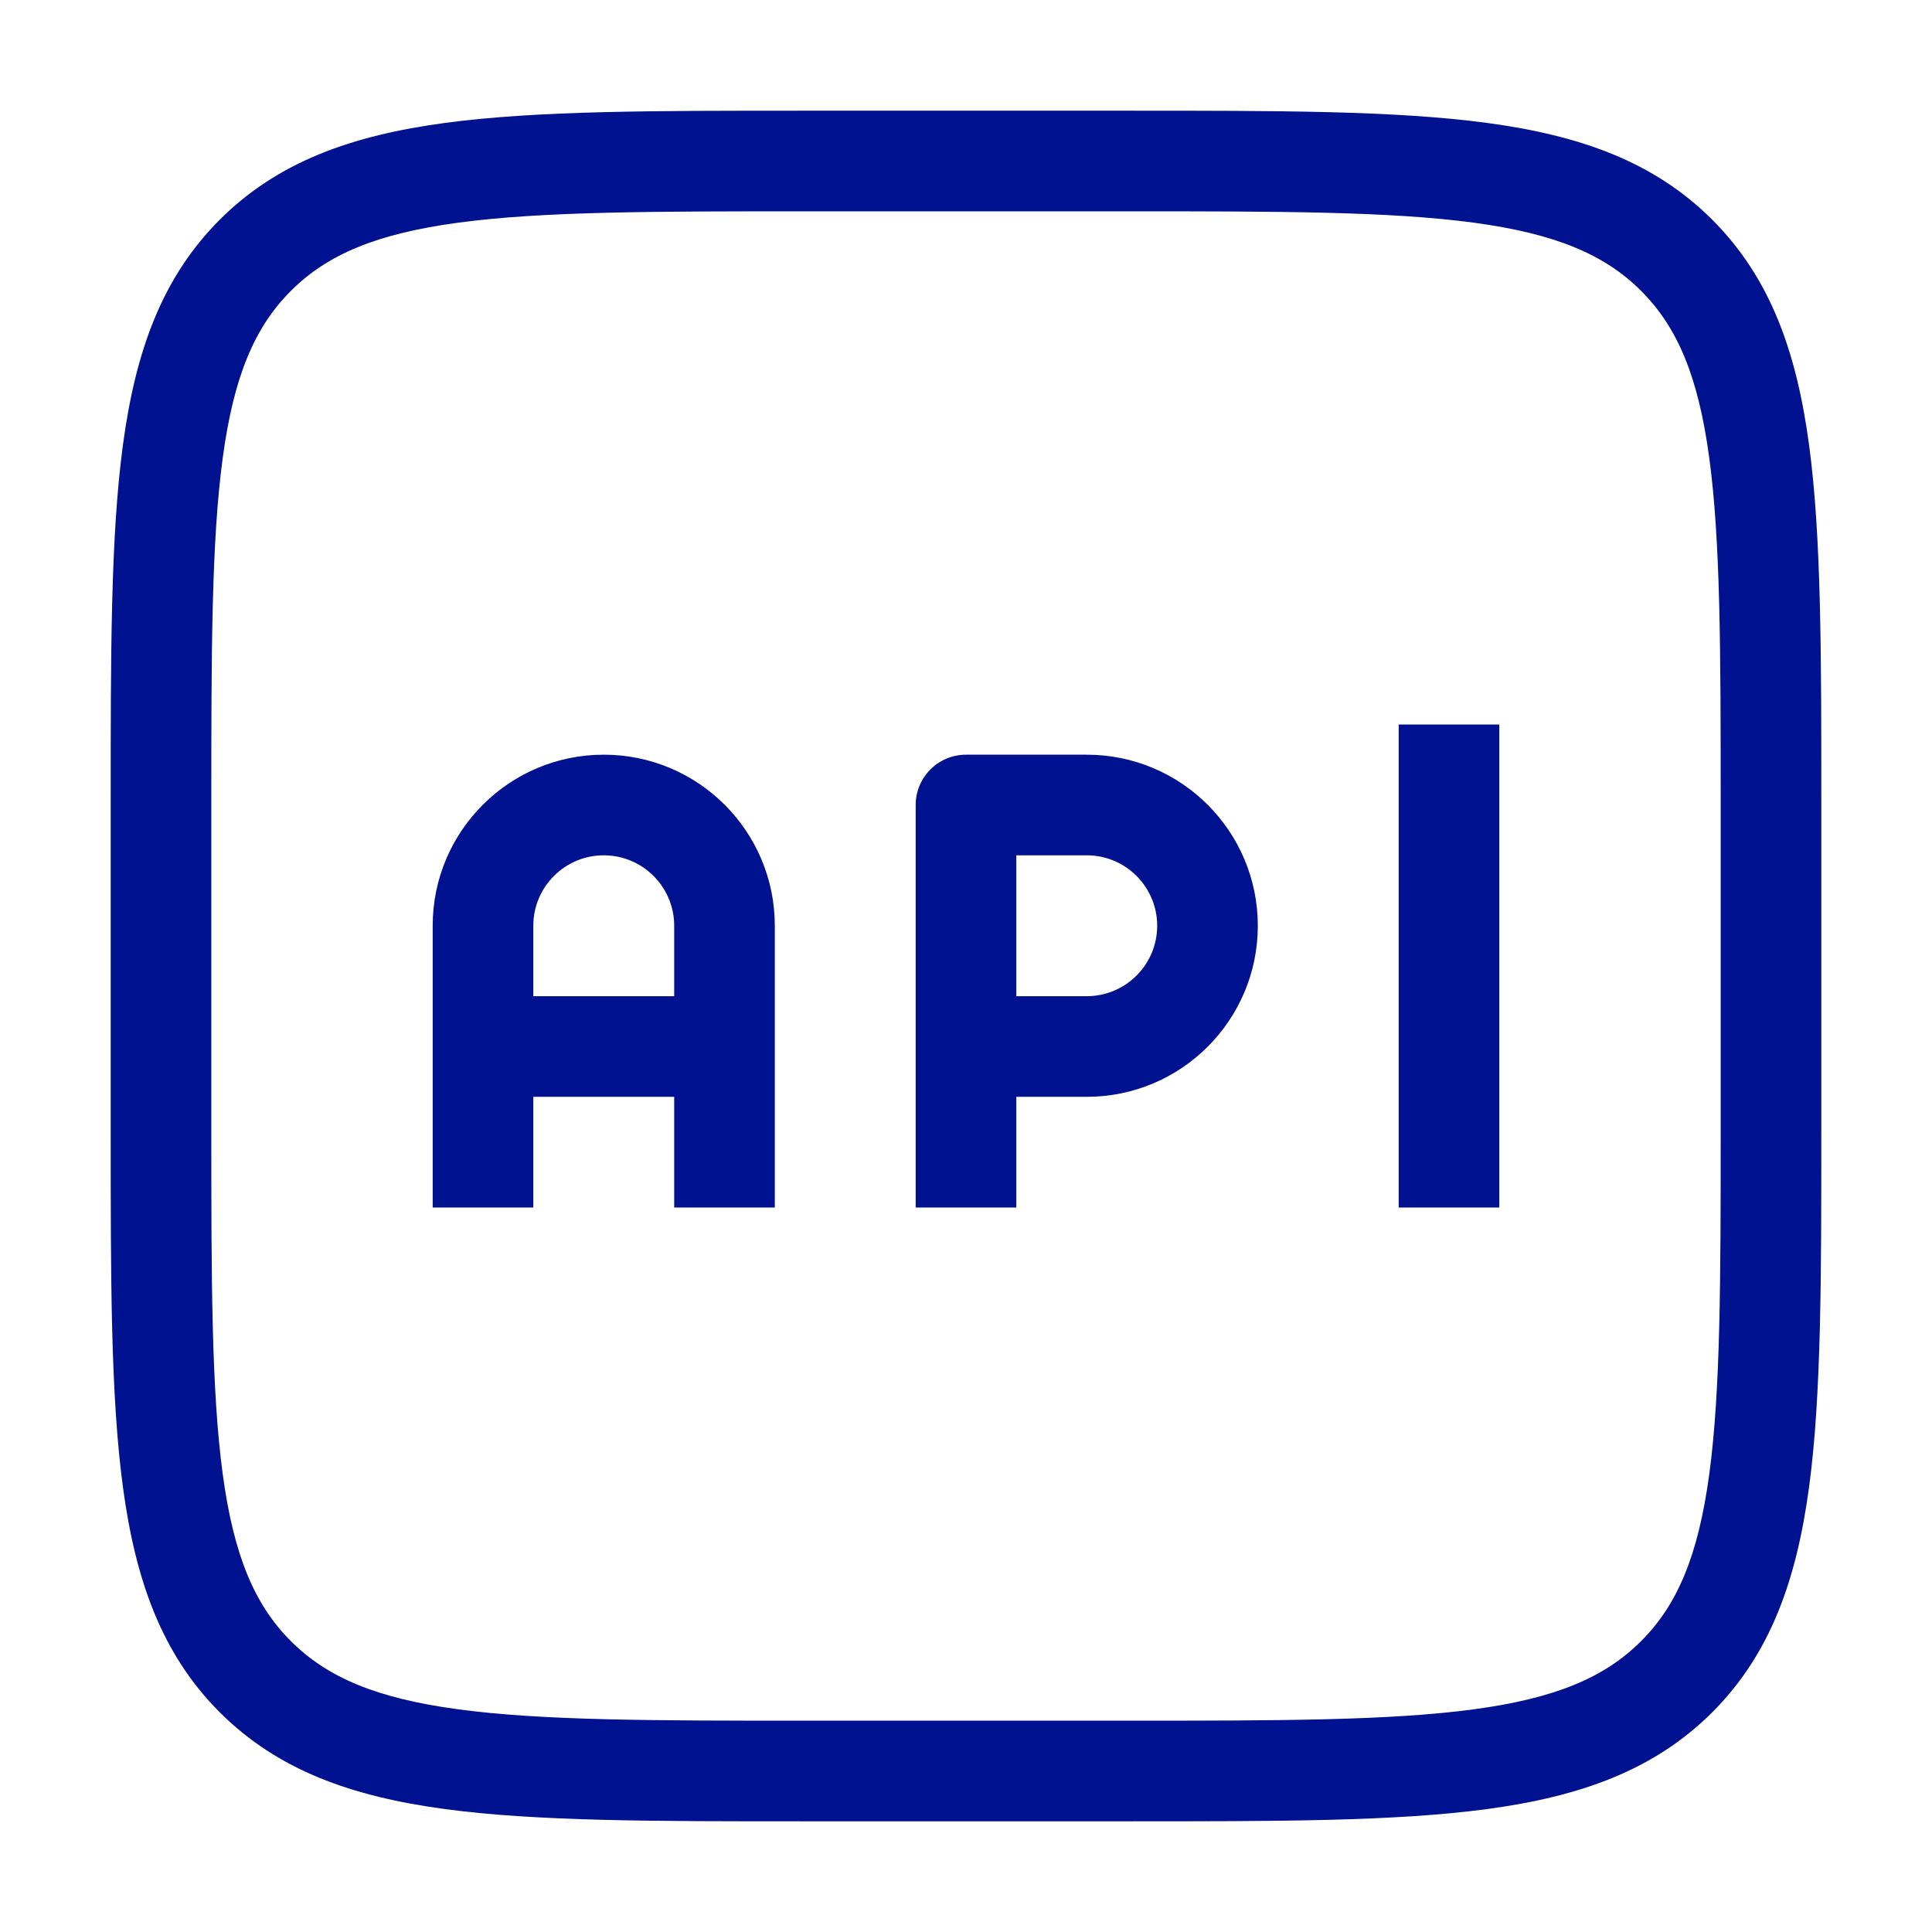 <svg width="48" height="48" viewBox="0 0 48 48" fill="none" xmlns="http://www.w3.org/2000/svg">
    <path
        d="M24 20V18.75C23.31 18.75 22.75 19.31 22.75 20H24ZM20 5.25H28V2.75H20V5.25ZM42.75 20V28H45.25V20H42.75ZM28 42.75H20V45.25H28V42.75ZM5.25 28V20H2.75V28H5.25ZM20 42.75C16.193 42.75 13.464 42.747 11.388 42.468C9.348 42.194 8.128 41.674 7.227 40.773L5.459 42.541C6.902 43.983 8.738 44.634 11.055 44.946C13.336 45.253 16.264 45.25 20 45.25V42.75ZM2.75 28C2.75 31.736 2.747 34.664 3.054 36.945C3.366 39.262 4.017 41.098 5.459 42.541L7.227 40.773C6.326 39.872 5.806 38.651 5.532 36.612C5.253 34.536 5.25 31.807 5.25 28H2.75ZM42.75 28C42.75 31.807 42.747 34.536 42.468 36.612C42.194 38.651 41.674 39.872 40.773 40.773L42.541 42.541C43.983 41.098 44.634 39.262 44.946 36.945C45.253 34.664 45.25 31.736 45.25 28H42.75ZM28 45.25C31.736 45.25 34.664 45.253 36.945 44.946C39.262 44.634 41.098 43.983 42.541 42.541L40.773 40.773C39.872 41.674 38.651 42.194 36.612 42.468C34.536 42.747 31.807 42.75 28 42.75V45.25ZM28 5.25C31.807 5.25 34.536 5.253 36.612 5.532C38.651 5.806 39.872 6.326 40.773 7.227L42.541 5.459C41.098 4.017 39.262 3.366 36.945 3.054C34.664 2.747 31.736 2.75 28 2.75V5.25ZM45.25 20C45.25 16.264 45.253 13.336 44.946 11.055C44.634 8.738 43.983 6.902 42.541 5.459L40.773 7.227C41.674 8.128 42.194 9.348 42.468 11.388C42.747 13.464 42.75 16.193 42.75 20H45.25ZM20 2.75C16.264 2.75 13.336 2.747 11.055 3.054C8.738 3.366 6.902 4.017 5.459 5.459L7.227 7.227C8.128 6.326 9.348 5.806 11.388 5.532C13.464 5.253 16.193 5.25 20 5.25V2.75ZM5.25 20C5.25 16.193 5.253 13.464 5.532 11.388C5.806 9.348 6.326 8.128 7.227 7.227L5.459 5.459C4.017 6.902 3.366 8.738 3.054 11.055C2.747 13.336 2.75 16.264 2.75 20H5.25ZM16.75 23V26H19.25V23H16.75ZM16.75 26V30H19.25V26H16.75ZM13.25 30V26H10.75V30H13.25ZM13.25 26V23H10.75V26H13.25ZM18 24.75H12V27.25H18V24.75ZM15 21.25C15.966 21.25 16.75 22.034 16.75 23H19.25C19.25 20.653 17.347 18.75 15 18.75V21.25ZM15 18.75C12.653 18.75 10.75 20.653 10.75 23H13.25C13.25 22.034 14.034 21.25 15 21.25V18.75ZM24 21.25H27V18.75H24V21.25ZM25.25 30V26H22.75V30H25.25ZM25.25 26V20H22.75V26H25.25ZM27 24.75H24V27.25H27V24.75ZM28.75 23C28.75 23.966 27.966 24.75 27 24.75V27.25C29.347 27.25 31.25 25.347 31.25 23H28.75ZM27 21.25C27.966 21.25 28.75 22.034 28.75 23H31.25C31.25 20.653 29.347 18.75 27 18.75V21.25ZM34.75 18V30H37.25V18H34.75Z"
        fill="#001290" />
</svg>